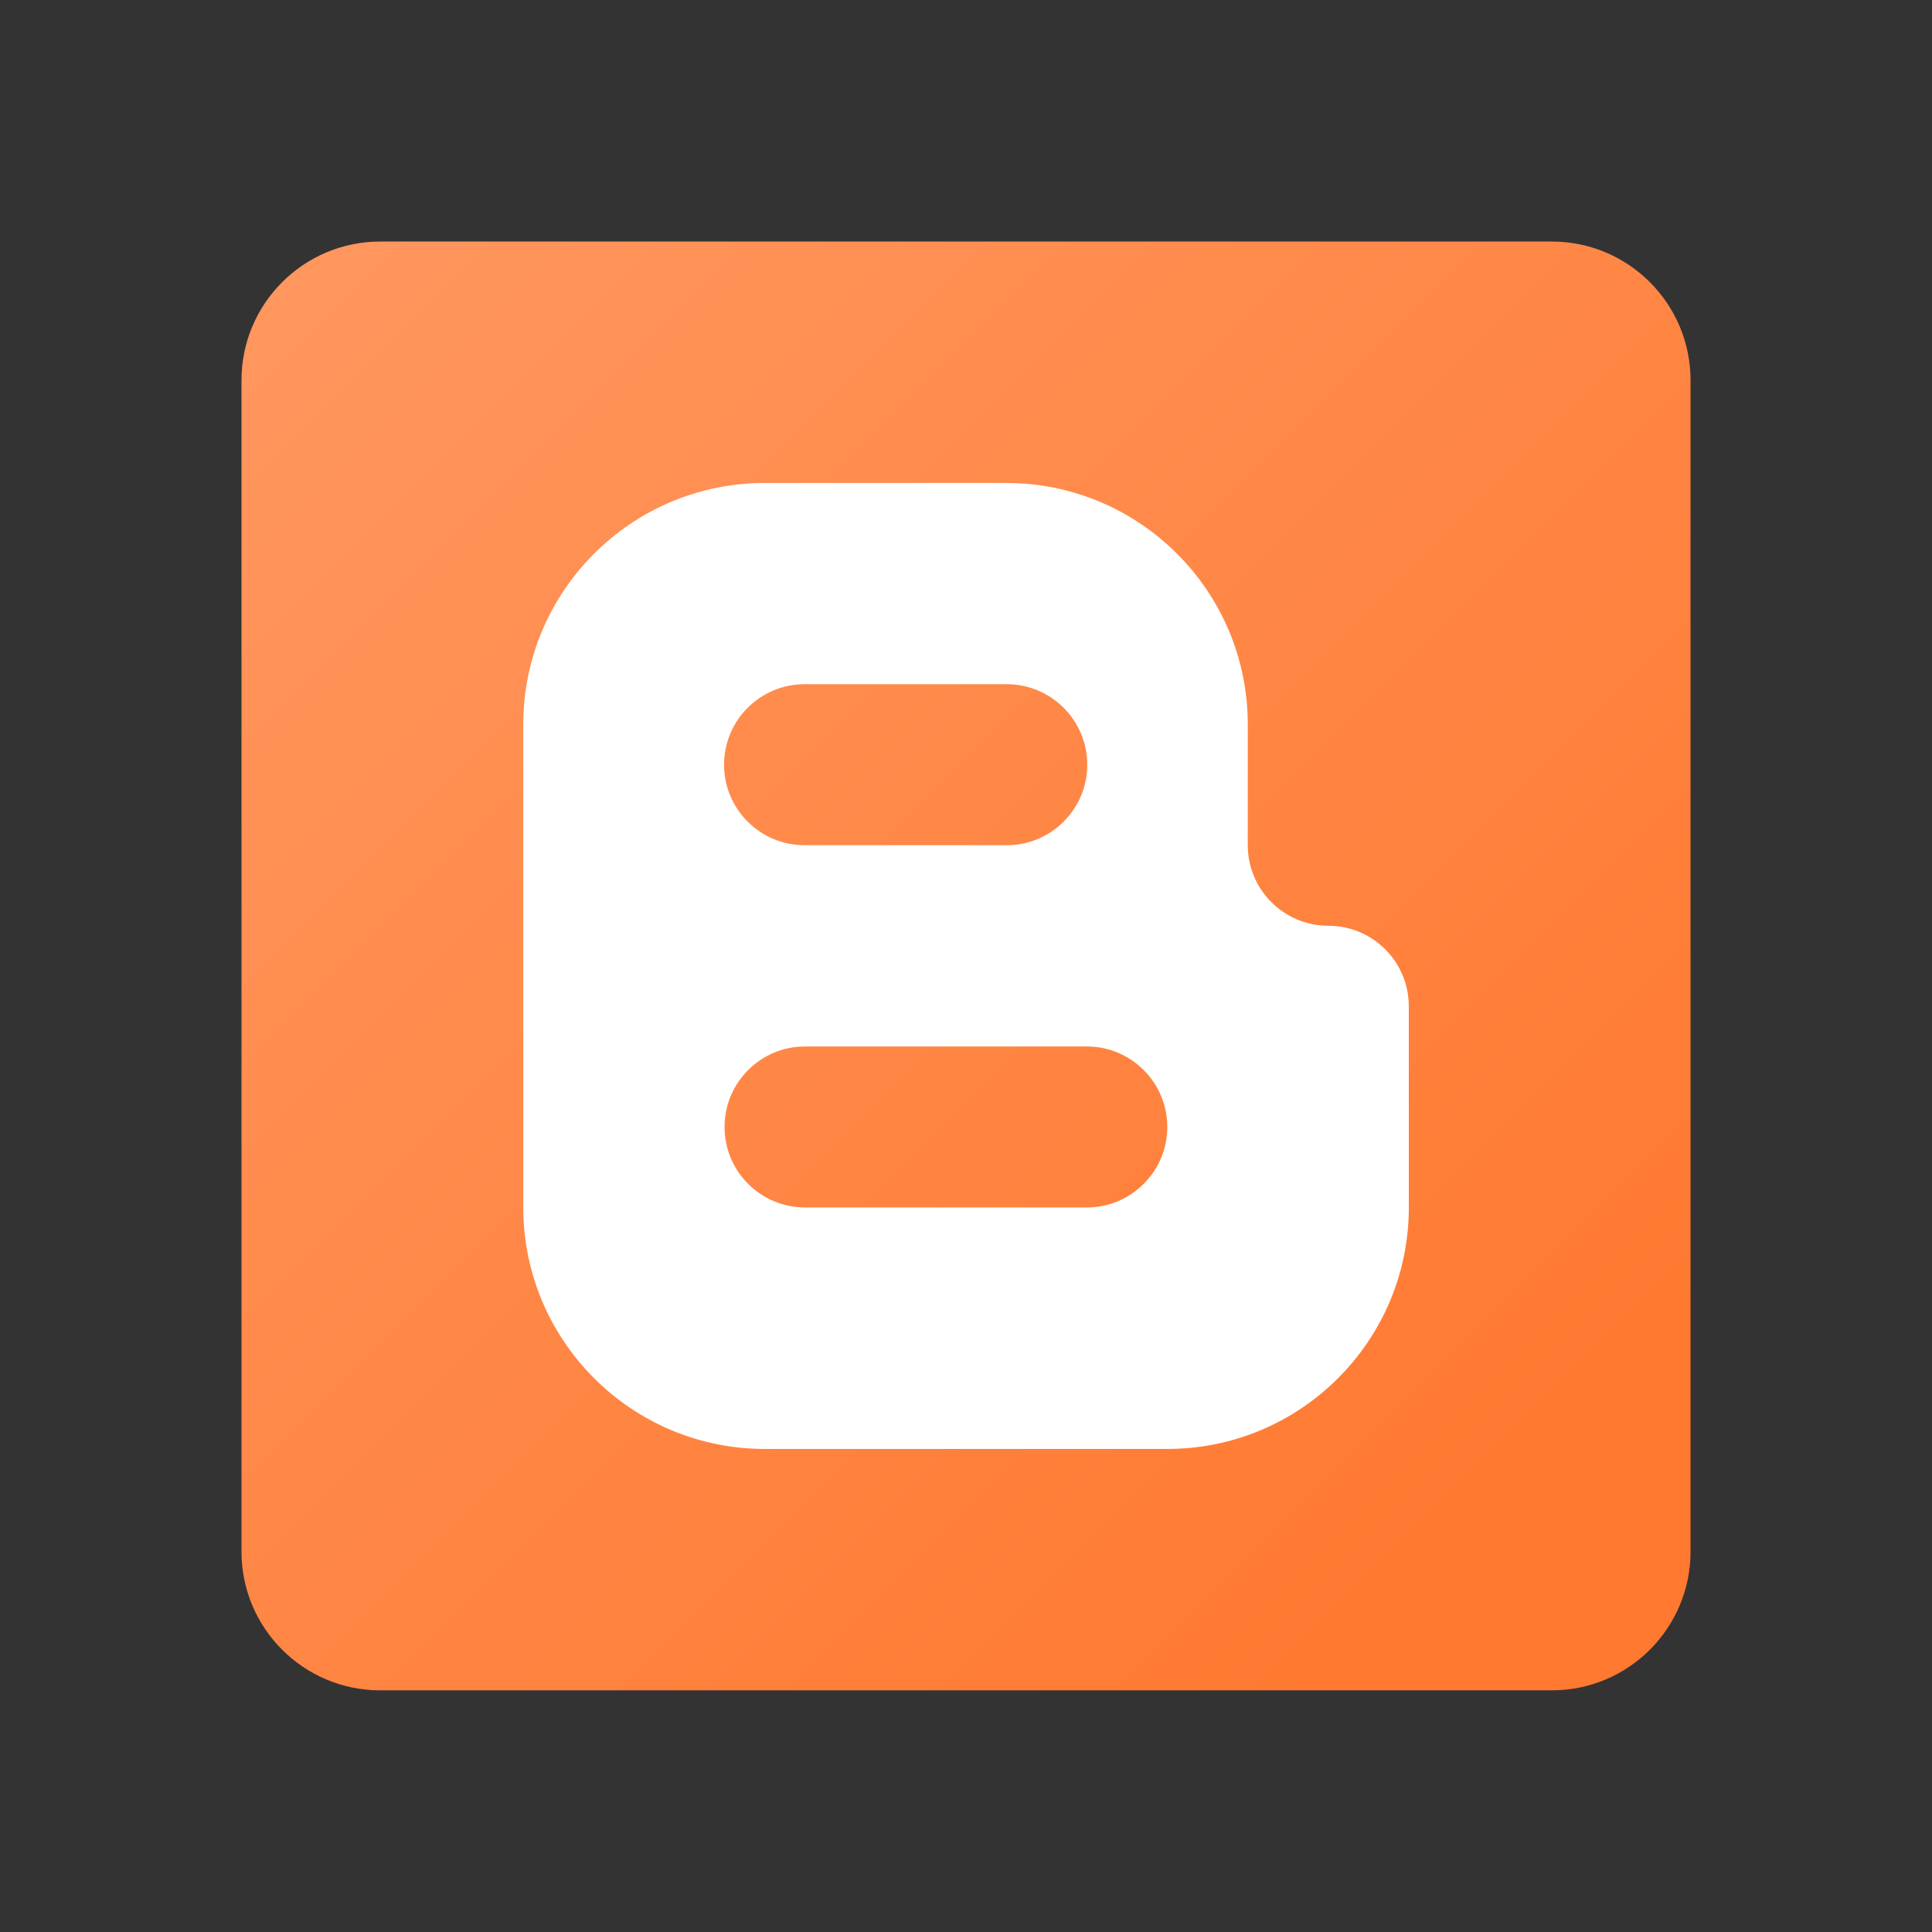 <svg xmlns="http://www.w3.org/2000/svg"  viewBox="0 0 48 48" width="96px" height="96px" fill-rule="evenodd" clip-rule="evenodd" baseProfile="basic"><rect x="0" y="0" width="48" height="48" fill="#333333" stroke="none"/><linearGradient id="PwyZ_DTfRgFdHLU07K2AAa" x1="-357.996" x2="-326.98" y1="-2.256" y2="28.759" gradientTransform="translate(364.481 8.739)" gradientUnits="userSpaceOnUse"><stop offset="0" stop-color="#ff975f"/><stop offset="1" stop-color="#ff7930"/></linearGradient><path fill="url(#PwyZ_DTfRgFdHLU07K2AAa)" d="M6,9.446v29.105c0,1.901,1.544,3.445,3.445,3.445	h29.111c1.901,0,3.445-1.544,3.445-3.445V9.446c0-1.901-1.544-3.445-3.445-3.445H9.446C7.544,6.001,6,7.545,6,9.446z"/><path fill="#fff" fill-rule="evenodd" d="M13.001,29.999	l-0.001-12c0-3.312,2.689-6,6.001-6h5.999c3.312,0,6.001,2.688,6.001,6l-0.001,3c0,1.104,0.897,2.001,2.001,2.001s2,0.895,2,1.999	c0,0.731,0.001,3.789,0.001,5c0,3.312-2.689,6-6.001,6h-9.999C15.69,35.999,13.001,33.311,13.001,29.999z M29.001,27.999	c0-1.103-0.897-2-2-2h-7c-1.104,0-2,0.897-2,2c0,1.104,0.896,2,2,2h7C28.103,29.999,29.001,29.103,29.001,27.999z M27.013,18.999	c0-1.103-0.897-2-2-2h-5.024c-1.104,0-2,0.897-2,2c0,1.104,0.896,2,2,2h5.024C26.115,20.999,27.013,20.103,27.013,18.999z" clip-rule="evenodd"/></svg>